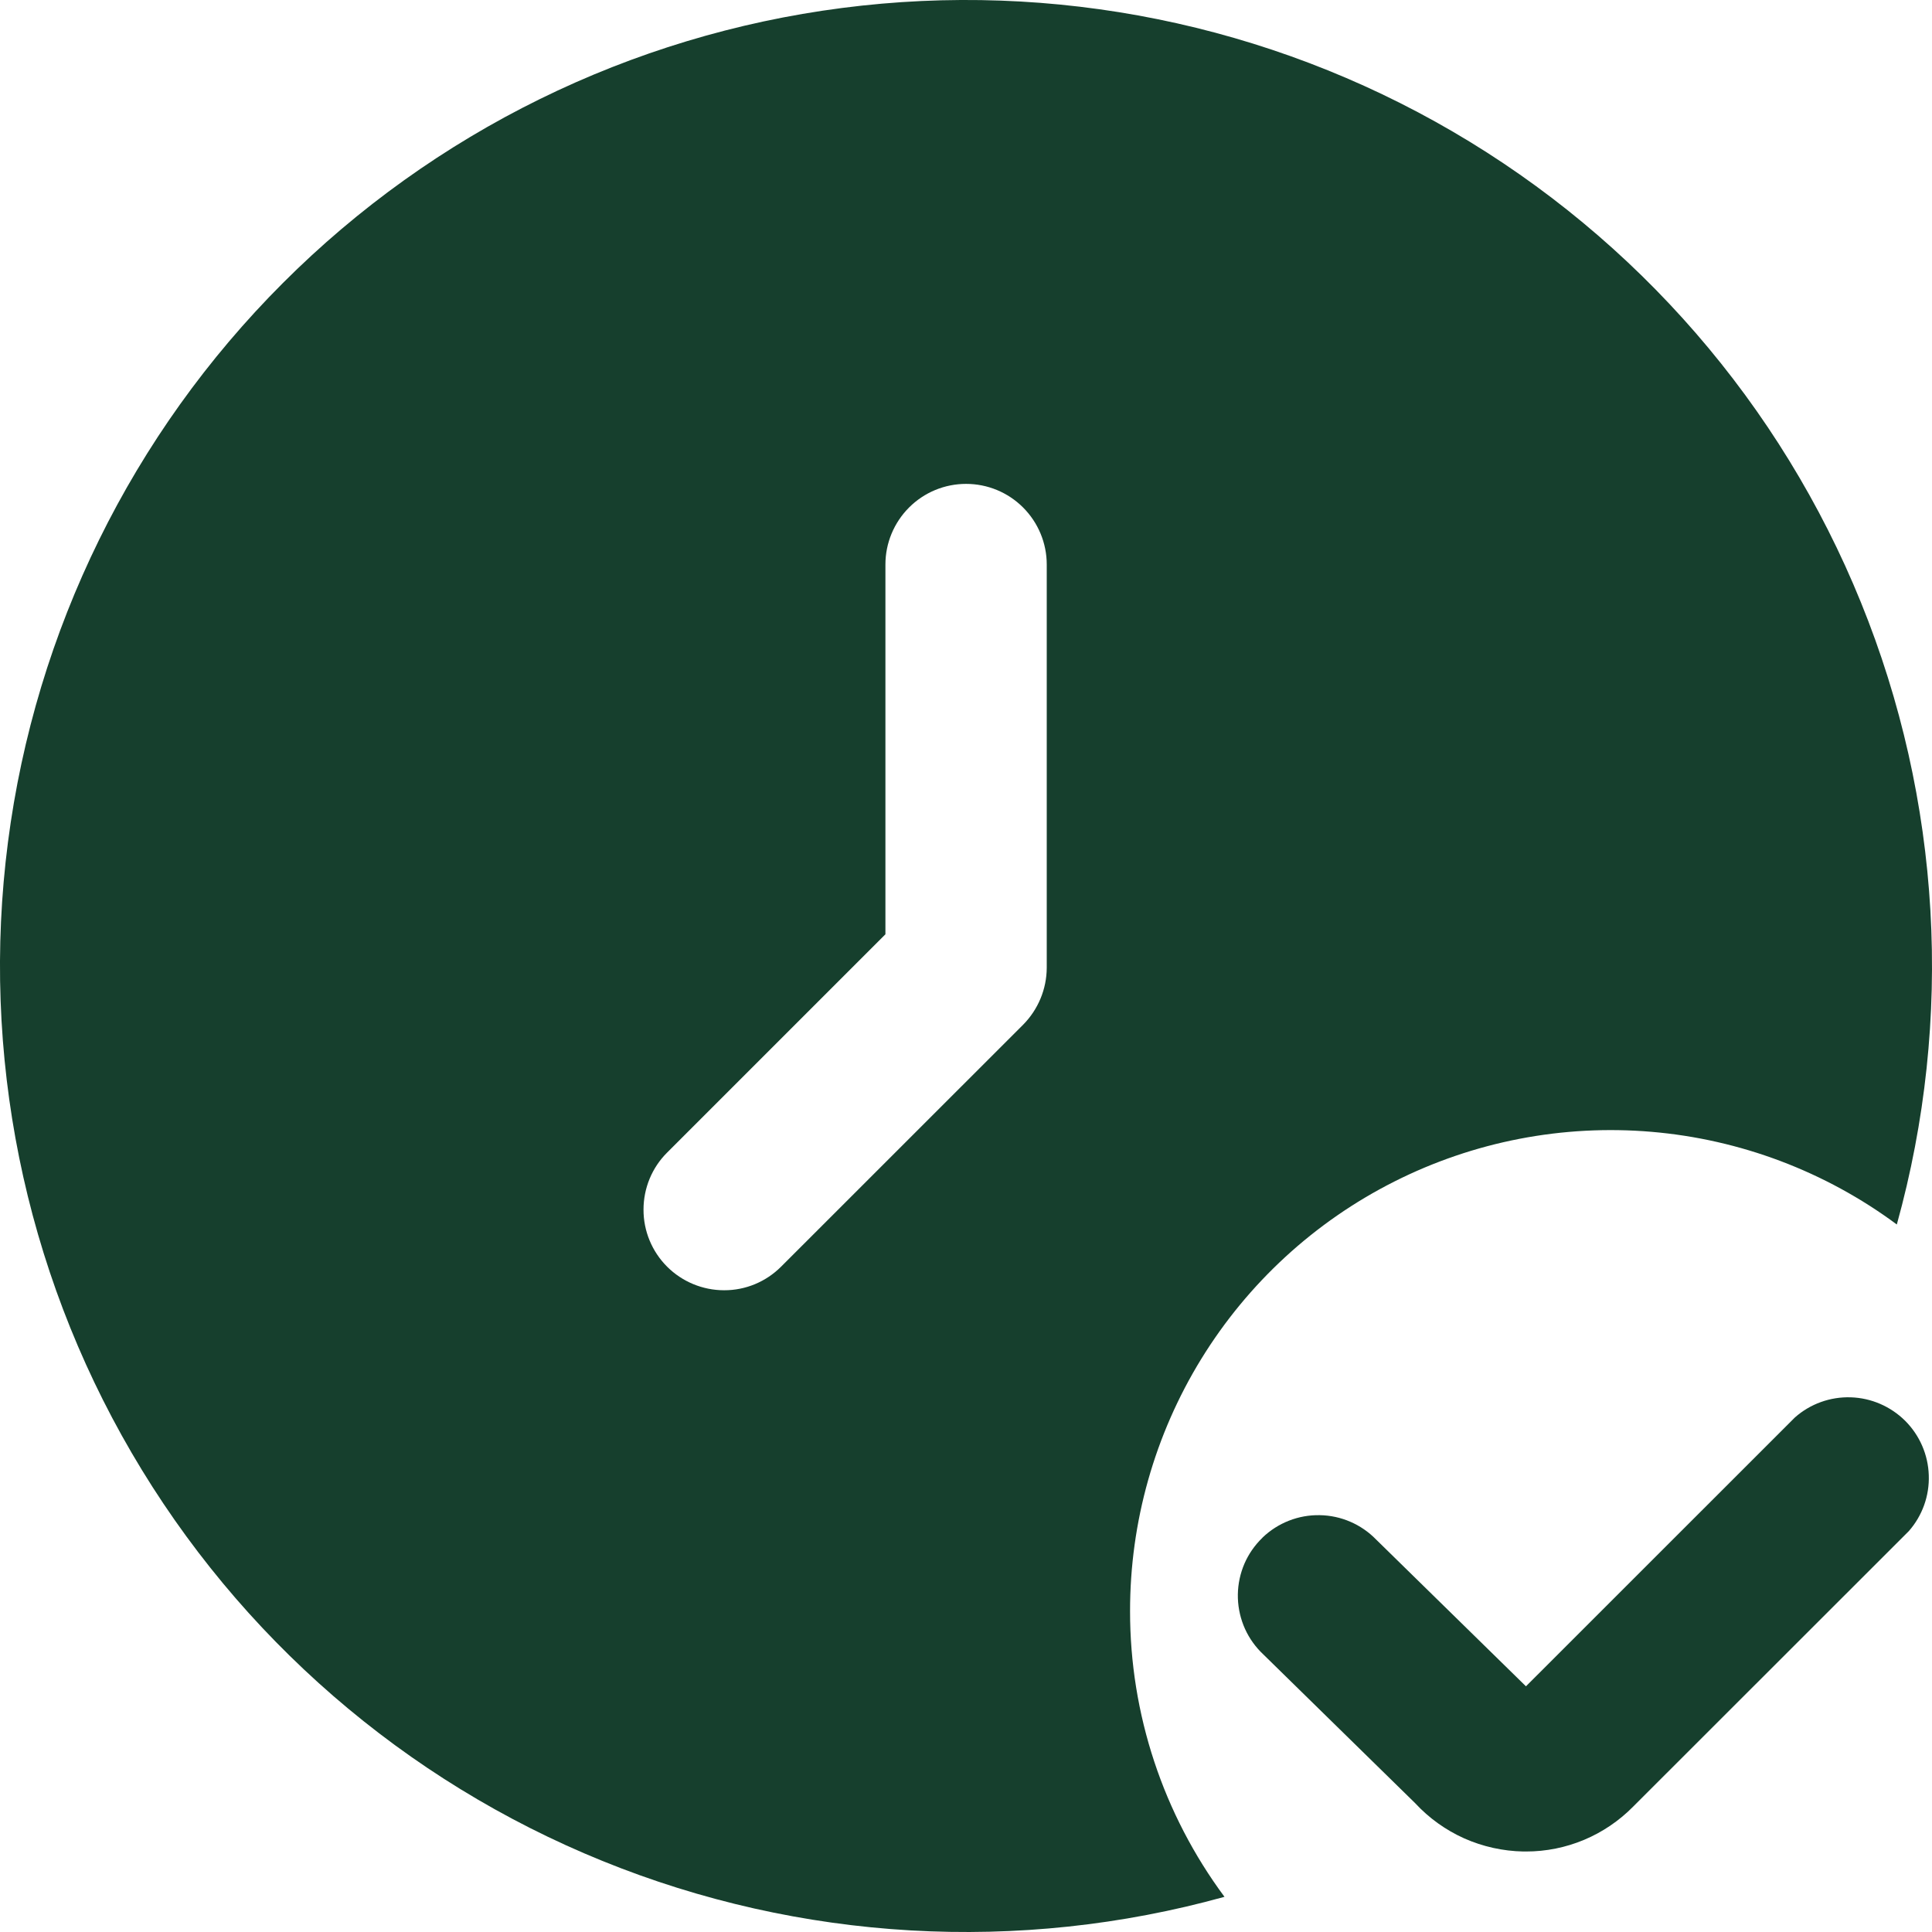 <?xml version="1.0" encoding="UTF-8"?> <svg xmlns="http://www.w3.org/2000/svg" width="24" height="24" viewBox="0 0 24 24" fill="none"><path d="M18.955 23H18.923C18.67 22.995 18.421 22.94 18.189 22.837C17.959 22.734 17.751 22.585 17.579 22.399L15.659 20.518C15.568 20.424 15.495 20.312 15.447 20.19C15.399 20.068 15.375 19.937 15.377 19.806C15.379 19.675 15.407 19.545 15.459 19.424C15.511 19.304 15.587 19.195 15.681 19.104L15.684 19.1C15.875 18.917 16.13 18.817 16.394 18.822C16.658 18.826 16.91 18.935 17.094 19.124L18.956 20.948L22.297 17.608C22.488 17.439 22.736 17.35 22.991 17.358C23.245 17.366 23.487 17.471 23.667 17.65C23.847 17.83 23.952 18.072 23.96 18.326C23.969 18.581 23.88 18.829 23.712 19.02L20.289 22.441C19.937 22.799 19.457 23.001 18.955 23Z" fill="#163F2D"></path><path d="M14.038 20.015C14.037 18.909 14.343 17.824 14.922 16.882C15.502 15.939 16.332 15.176 17.32 14.678C18.307 14.18 19.414 13.966 20.517 14.06C21.619 14.154 22.674 14.552 23.563 15.211C24.272 12.656 24.115 9.939 23.117 7.483C22.12 5.027 20.337 2.971 18.047 1.635C15.757 0.299 13.09 -0.241 10.461 0.099C7.832 0.439 5.389 1.64 3.515 3.515C1.64 5.389 0.439 7.832 0.099 10.461C-0.241 13.09 0.299 15.757 1.635 18.047C2.971 20.337 5.027 22.12 7.483 23.117C9.939 24.115 12.656 24.272 15.211 23.563C14.449 22.536 14.037 21.292 14.038 20.014V20.015ZM13.003 12.022C13.002 12.287 12.896 12.541 12.71 12.729L9.703 15.735C9.515 15.923 9.261 16.029 8.995 16.028C8.729 16.028 8.474 15.922 8.287 15.735C8.099 15.547 7.993 15.292 7.994 15.026C7.994 14.76 8.099 14.505 8.287 14.318L10.999 11.606V7.012C10.999 6.747 11.105 6.492 11.293 6.304C11.481 6.116 11.735 6.011 12.001 6.011C12.267 6.011 12.521 6.116 12.709 6.304C12.897 6.492 13.003 6.747 13.003 7.012V12.022Z" fill="#163F2D"></path></svg> 